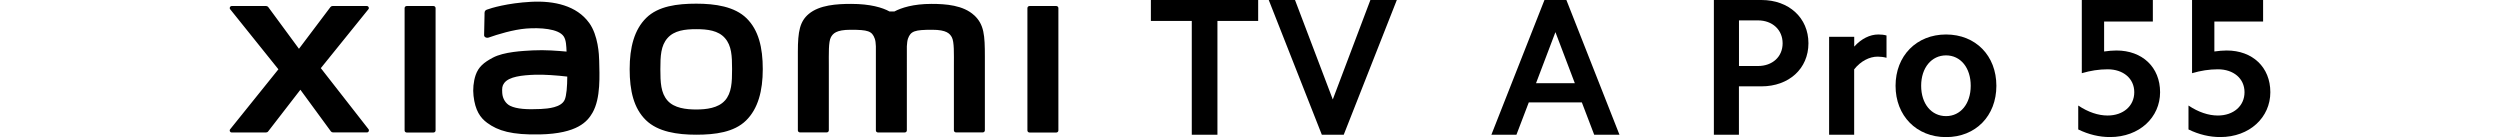 <?xml version="1.0" encoding="UTF-8"?><svg id="a" xmlns="http://www.w3.org/2000/svg" width="456" height="25" viewBox="0 0 456 25"><g><path d="M209.92,3.82V0h19.57V3.82h-7.43V24.57h-4.68V3.82h-7.46Z"/><path d="M241.1,24.57L231.42,0h4.79l6.89,18.14L249.96,0h4.82l-9.68,24.57h-4Z"/></g><path d="M126.99,.67c-3.46,0-6.92,.44-9.11,2.59-2.19,2.15-3.03,5.39-3.03,9.35s.75,7.14,2.95,9.29c2.19,2.15,5.74,2.67,9.19,2.67s6.9-.44,9.09-2.59c2.19-2.15,3.05-5.41,3.05-9.37s-.77-7.12-2.95-9.27c-2.19-2.15-5.73-2.67-9.18-2.67Zm5.24,17.66c-1.22,1.39-3.42,1.64-5.24,1.64s-4.02-.24-5.24-1.63c-1.22-1.39-1.3-3.31-1.3-5.72s.08-4.28,1.3-5.67c1.22-1.39,3.18-1.63,5.24-1.63s4.03,.24,5.24,1.63c1.22,1.39,1.3,3.26,1.3,5.67s-.08,4.33-1.3,5.72ZM79.07,1.1h-4.89c-.21,0-.38,.17-.38,.37V23.8c0,.2,.17,.37,.38,.37h4.89c.21,0,.38-.17,.38-.37V1.47c0-.2-.17-.37-.38-.37Zm-20.57,11.35L67.2,1.68c.19-.23,.02-.58-.28-.58h-6.27c-.15,0-.29,.07-.38,.19l-5.74,7.61-5.6-7.61c-.09-.12-.23-.19-.38-.19h-6.29c-.3,0-.47,.35-.28,.58l8.8,10.96-8.81,10.95c-.18,.23-.01,.57,.28,.57h6.28c.15,0,.3-.07,.39-.2l5.87-7.59,5.56,7.59c.09,.12,.23,.19,.38,.19h6.21c.3,0,.46-.34,.28-.58l-8.71-11.15ZM177.69,2.79c-1.99-1.85-5.19-2.08-7.78-2.08-3.35,0-5.48,.71-6.77,1.38h-.9c-1.26-.7-3.49-1.38-6.99-1.38-2.59,0-5.77,.19-7.73,1.83-1.62,1.36-1.99,3.17-1.99,6.89v14.35c0,.2,.17,.37,.38,.37h4.89c.21,0,.38-.17,.38-.37v-.05s0-9.07,0-11.76c0-2.13-.08-4.35,.38-5.18,.36-.64,.92-1.36,3.58-1.36,3.17,0,3.92,.22,4.42,1.63,.12,.33,.18,.8,.2,1.38v15.35c0,.2,.17,.37,.38,.37h4.89c.21,0,.38-.17,.38-.37V8.44c.03-.57,.09-1.05,.2-1.38,.5-1.4,1.25-1.63,4.42-1.63,2.66,0,3.22,.72,3.58,1.36,.46,.83,.38,3.05,.38,5.18,0,2.69,0,11.76,0,11.76v.05c0,.2,.17,.37,.38,.37h4.89c.21,0,.38-.17,.38-.37V10.31c0-3.86-.13-5.83-1.94-7.52Zm-70.24,1.37c-2.26-3.12-6.35-4.06-10.59-3.83-4.3,.23-7.3,1.14-8.06,1.43-.48,.18-.42,.59-.42,.84-.02,.82-.08,2.95-.08,3.82,0,.38,.47,.56,.86,.42,1.57-.56,4.46-1.44,6.79-1.63,2.51-.2,5.92,0,6.87,1.43,.45,.68,.47,1.72,.52,2.77-1.57-.14-3.89-.34-6.19-.22-1.8,.1-5.24,.25-7.26,1.33-1.65,.88-2.61,1.68-3.13,3.16-.41,1.2-.53,2.63-.39,3.8,.3,2.67,1.23,4,2.48,4.92,1.98,1.46,4.47,2.23,9.63,2.12,6.86-.15,8.67-2.37,9.58-3.94,1.55-2.68,1.28-6.92,1.23-9.51-.02-1.08-.18-4.62-1.83-6.9Zm-4.47,14.08c-.65,1.36-2.96,1.57-4.33,1.64-2.53,.12-4.39,.01-5.6-.58-.8-.39-1.38-1.3-1.44-2.33-.05-.87-.03-1.32,.37-1.84,.89-1.16,3.21-1.41,5.6-1.5,1.61-.06,4.08,.12,5.89,.34-.01,1.75-.13,3.51-.49,4.27ZM192.67,1.1h-4.89c-.21,0-.38,.17-.38,.37V23.8c0,.2,.17,.37,.38,.37h4.89c.21,0,.38-.17,.38-.37V1.47c0-.2-.17-.37-.38-.37Z"/><path d="M285.71,0l9.68,24.57h-4.61l-2.25-5.89h-9.68l-2.25,5.89h-4.57L281.71,0h4Zm1.54,15.18l-3.54-9.32-3.54,9.32h7.07Z"/><g><path d="M321.29,0c5,0,8.57,3.25,8.57,7.89s-3.57,7.86-8.57,7.86h-4.11v8.82h-4.57V0h8.68Zm-.64,12.04c2.64,0,4.5-1.68,4.5-4.14s-1.86-4.18-4.5-4.18h-3.46V12.04h3.46Z"/><path d="M338.21,6.71v1.79c1.29-1.43,2.86-2.21,4.39-2.21,.5,0,1,.04,1.5,.18v4.07c-.5-.14-1.07-.21-1.61-.21-1.5,0-3.11,.82-4.29,2.32v11.93h-4.57V6.71h4.57Z"/><path d="M354.96,6.29c5.39,0,9.18,3.86,9.18,9.36s-3.79,9.36-9.18,9.36-9.21-3.89-9.21-9.36,3.82-9.36,9.21-9.36Zm0,14.89c2.64,0,4.5-2.25,4.5-5.54s-1.86-5.54-4.5-5.54-4.54,2.25-4.54,5.54,1.86,5.54,4.54,5.54Z"/></g><g><path d="M383.79,3.93v5.46c.79-.11,1.54-.18,2.25-.18,4.71,0,7.96,3.04,7.96,7.61s-3.75,8.18-9.14,8.18c-1.93,0-3.89-.46-5.79-1.39v-4.36c1.82,1.21,3.64,1.82,5.36,1.82,2.86,0,4.86-1.75,4.86-4.25s-2-4.18-4.86-4.18c-1.57,0-3.14,.25-4.71,.71V0h12.96V3.93h-8.89Z"/><path d="M403.9,3.93v5.46c.79-.11,1.54-.18,2.25-.18,4.71,0,7.96,3.04,7.96,7.61s-3.75,8.18-9.14,8.18c-1.93,0-3.89-.46-5.79-1.39v-4.36c1.82,1.21,3.64,1.82,5.36,1.82,2.86,0,4.86-1.75,4.86-4.25s-2-4.18-4.86-4.18c-1.57,0-3.14,.25-4.71,.71V0h12.96V3.93h-8.89Z"/></g></svg>